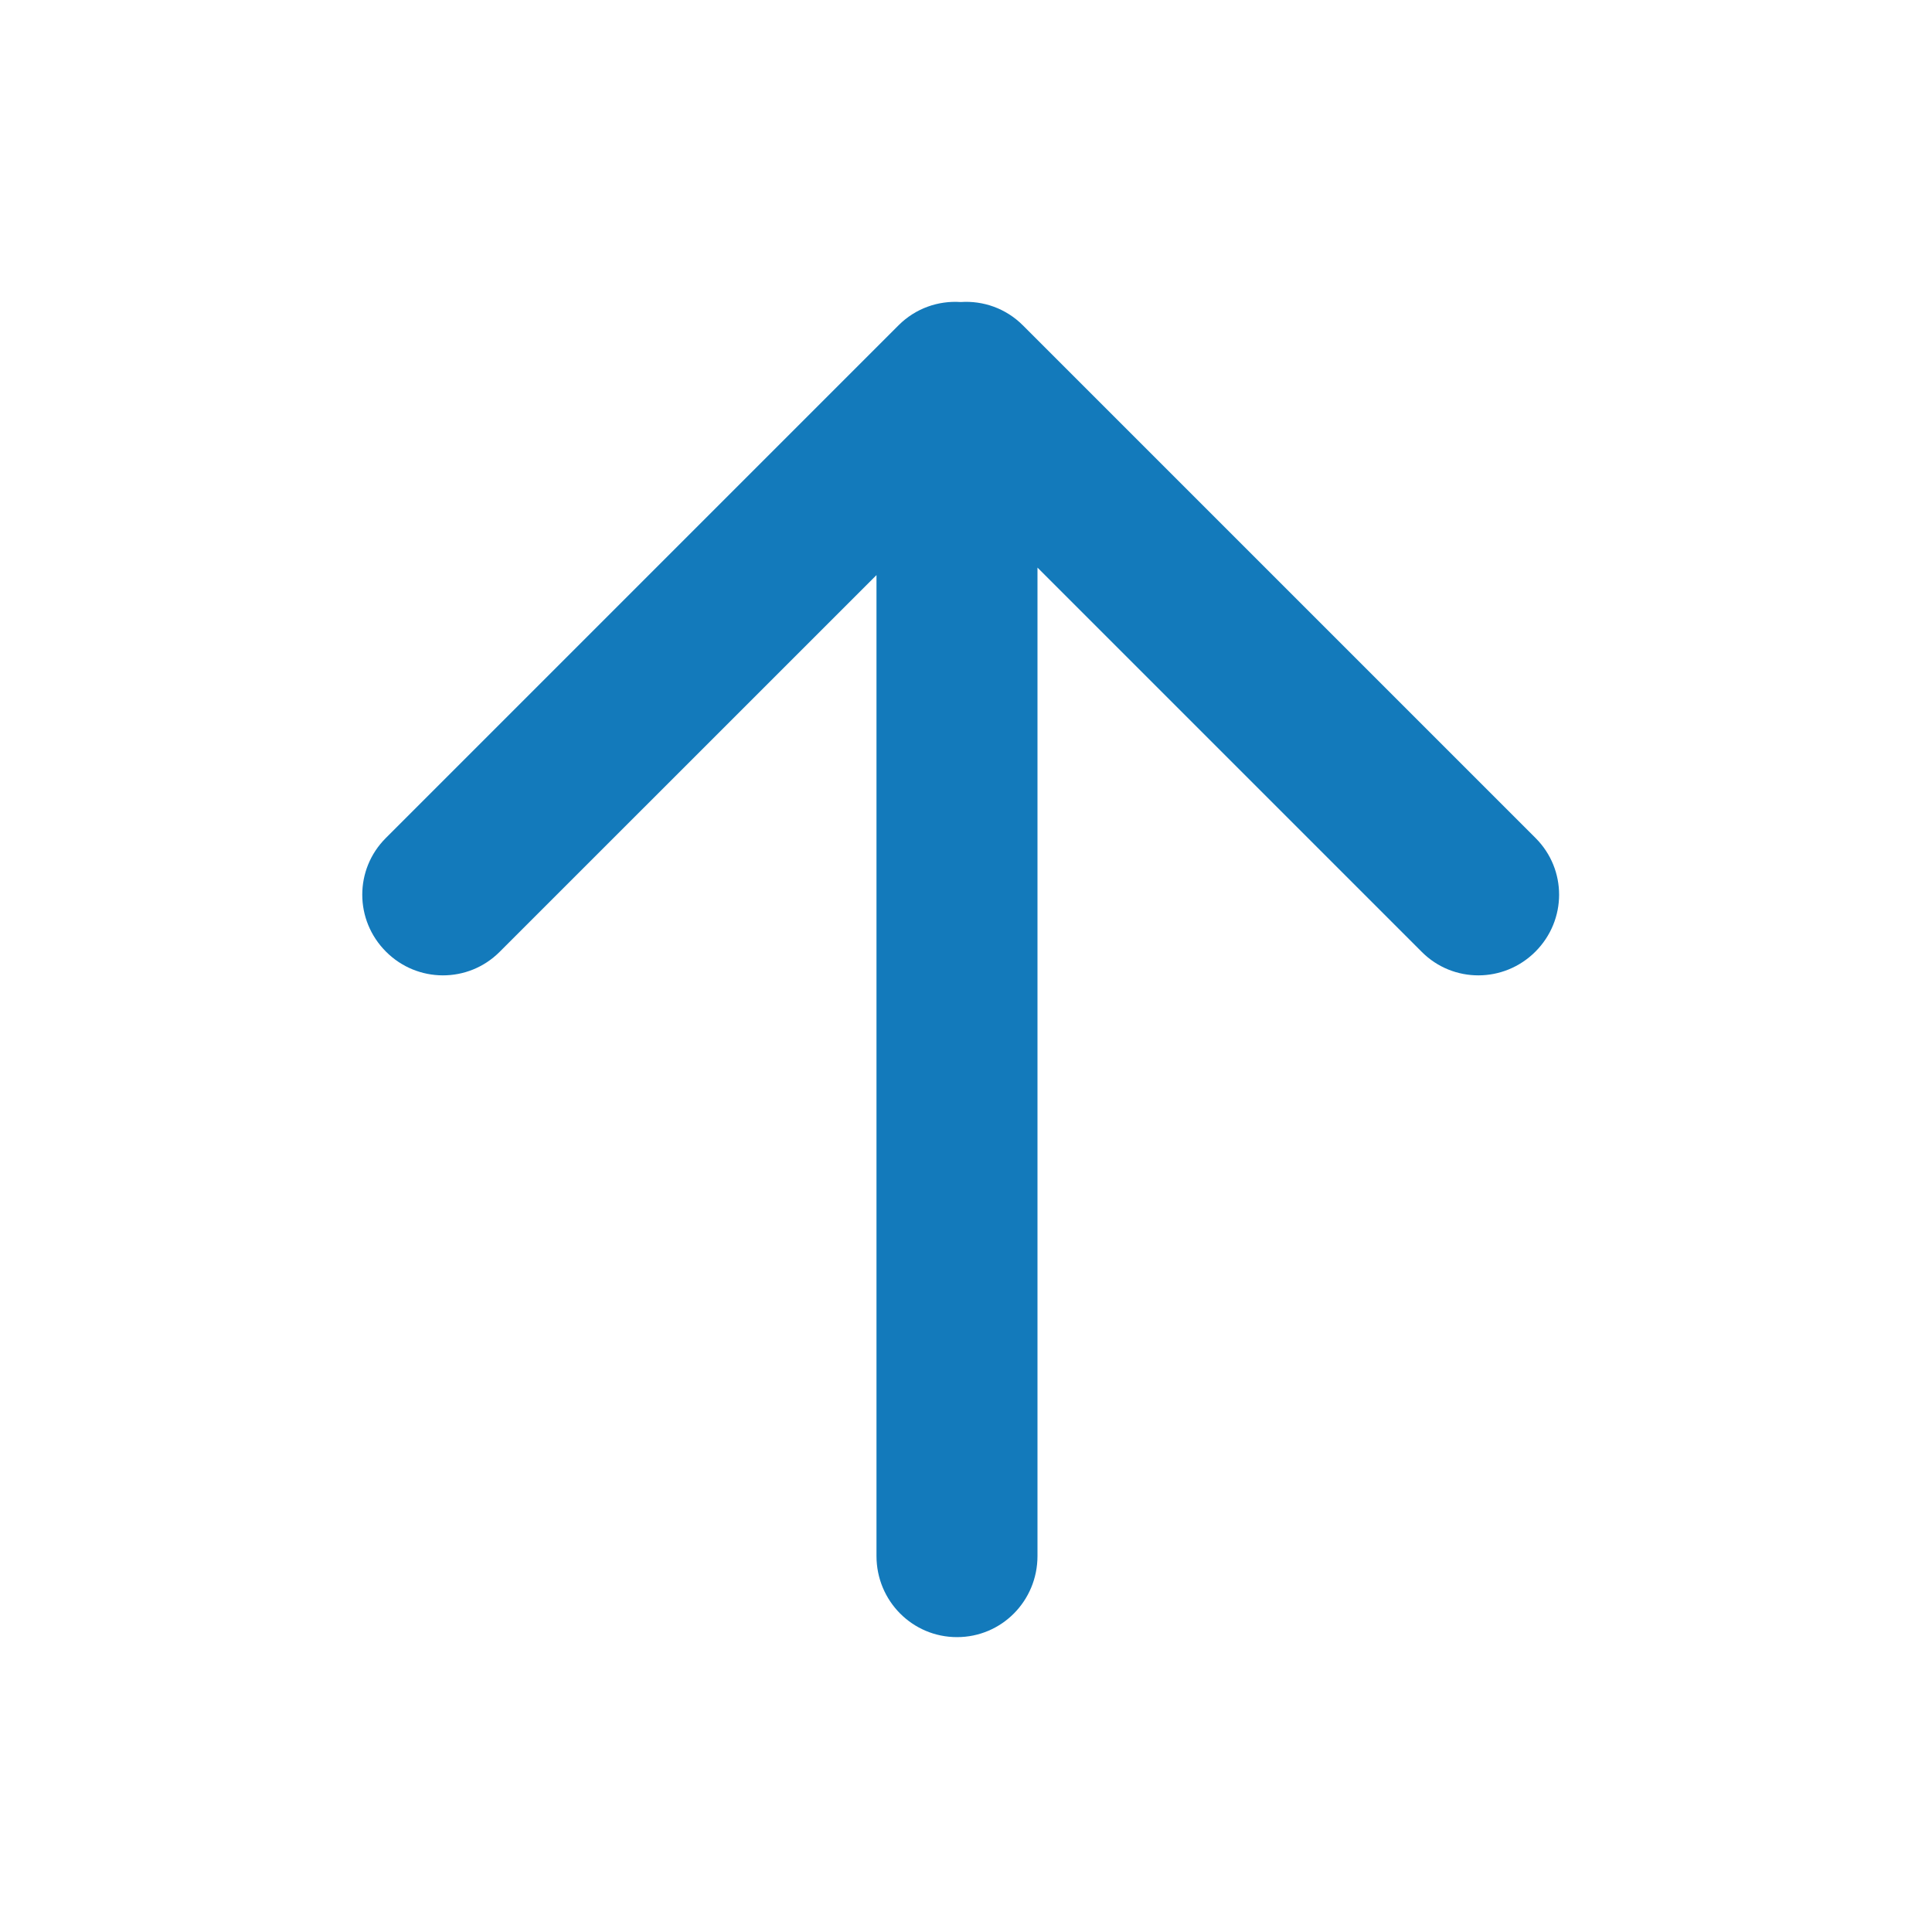<?xml version="1.0" encoding="UTF-8" standalone="no"?>
<svg width="24px" height="24px" viewBox="0 0 24 24" version="1.1" xmlns="http://www.w3.org/2000/svg" xmlns:xlink="http://www.w3.org/1999/xlink">
    <!-- Generator: Sketch 41.2 (35397) - http://www.bohemiancoding.com/sketch -->
    <title>up-w12h12</title>
    <desc>Created with Sketch.</desc>
    <defs></defs>
    <g id="Page-1" stroke="none" stroke-width="1" fill="none" fill-rule="evenodd">
        <g id="up-w12h12" fill="#137abb">
            <path d="M10.888,7.144 L10.888,19.329 C10.888,19.888 11.335,20.337 11.888,20.337 C12.444,20.337 12.888,19.886 12.888,19.329 L12.888,7.051 L17.662,11.825 C18.051,12.215 18.682,12.213 19.073,11.822 C19.466,11.429 19.465,10.8 19.076,10.411 L12.706,4.041 C12.494,3.829 12.211,3.733 11.934,3.752 C11.657,3.733 11.374,3.829 11.162,4.041 L4.792,10.411 C4.403,10.8 4.402,11.429 4.795,11.822 C5.185,12.213 5.816,12.215 6.206,11.825 L10.888,7.144 Z" id="Combined-Shape"></path>
        </g>
    </g>
</svg>